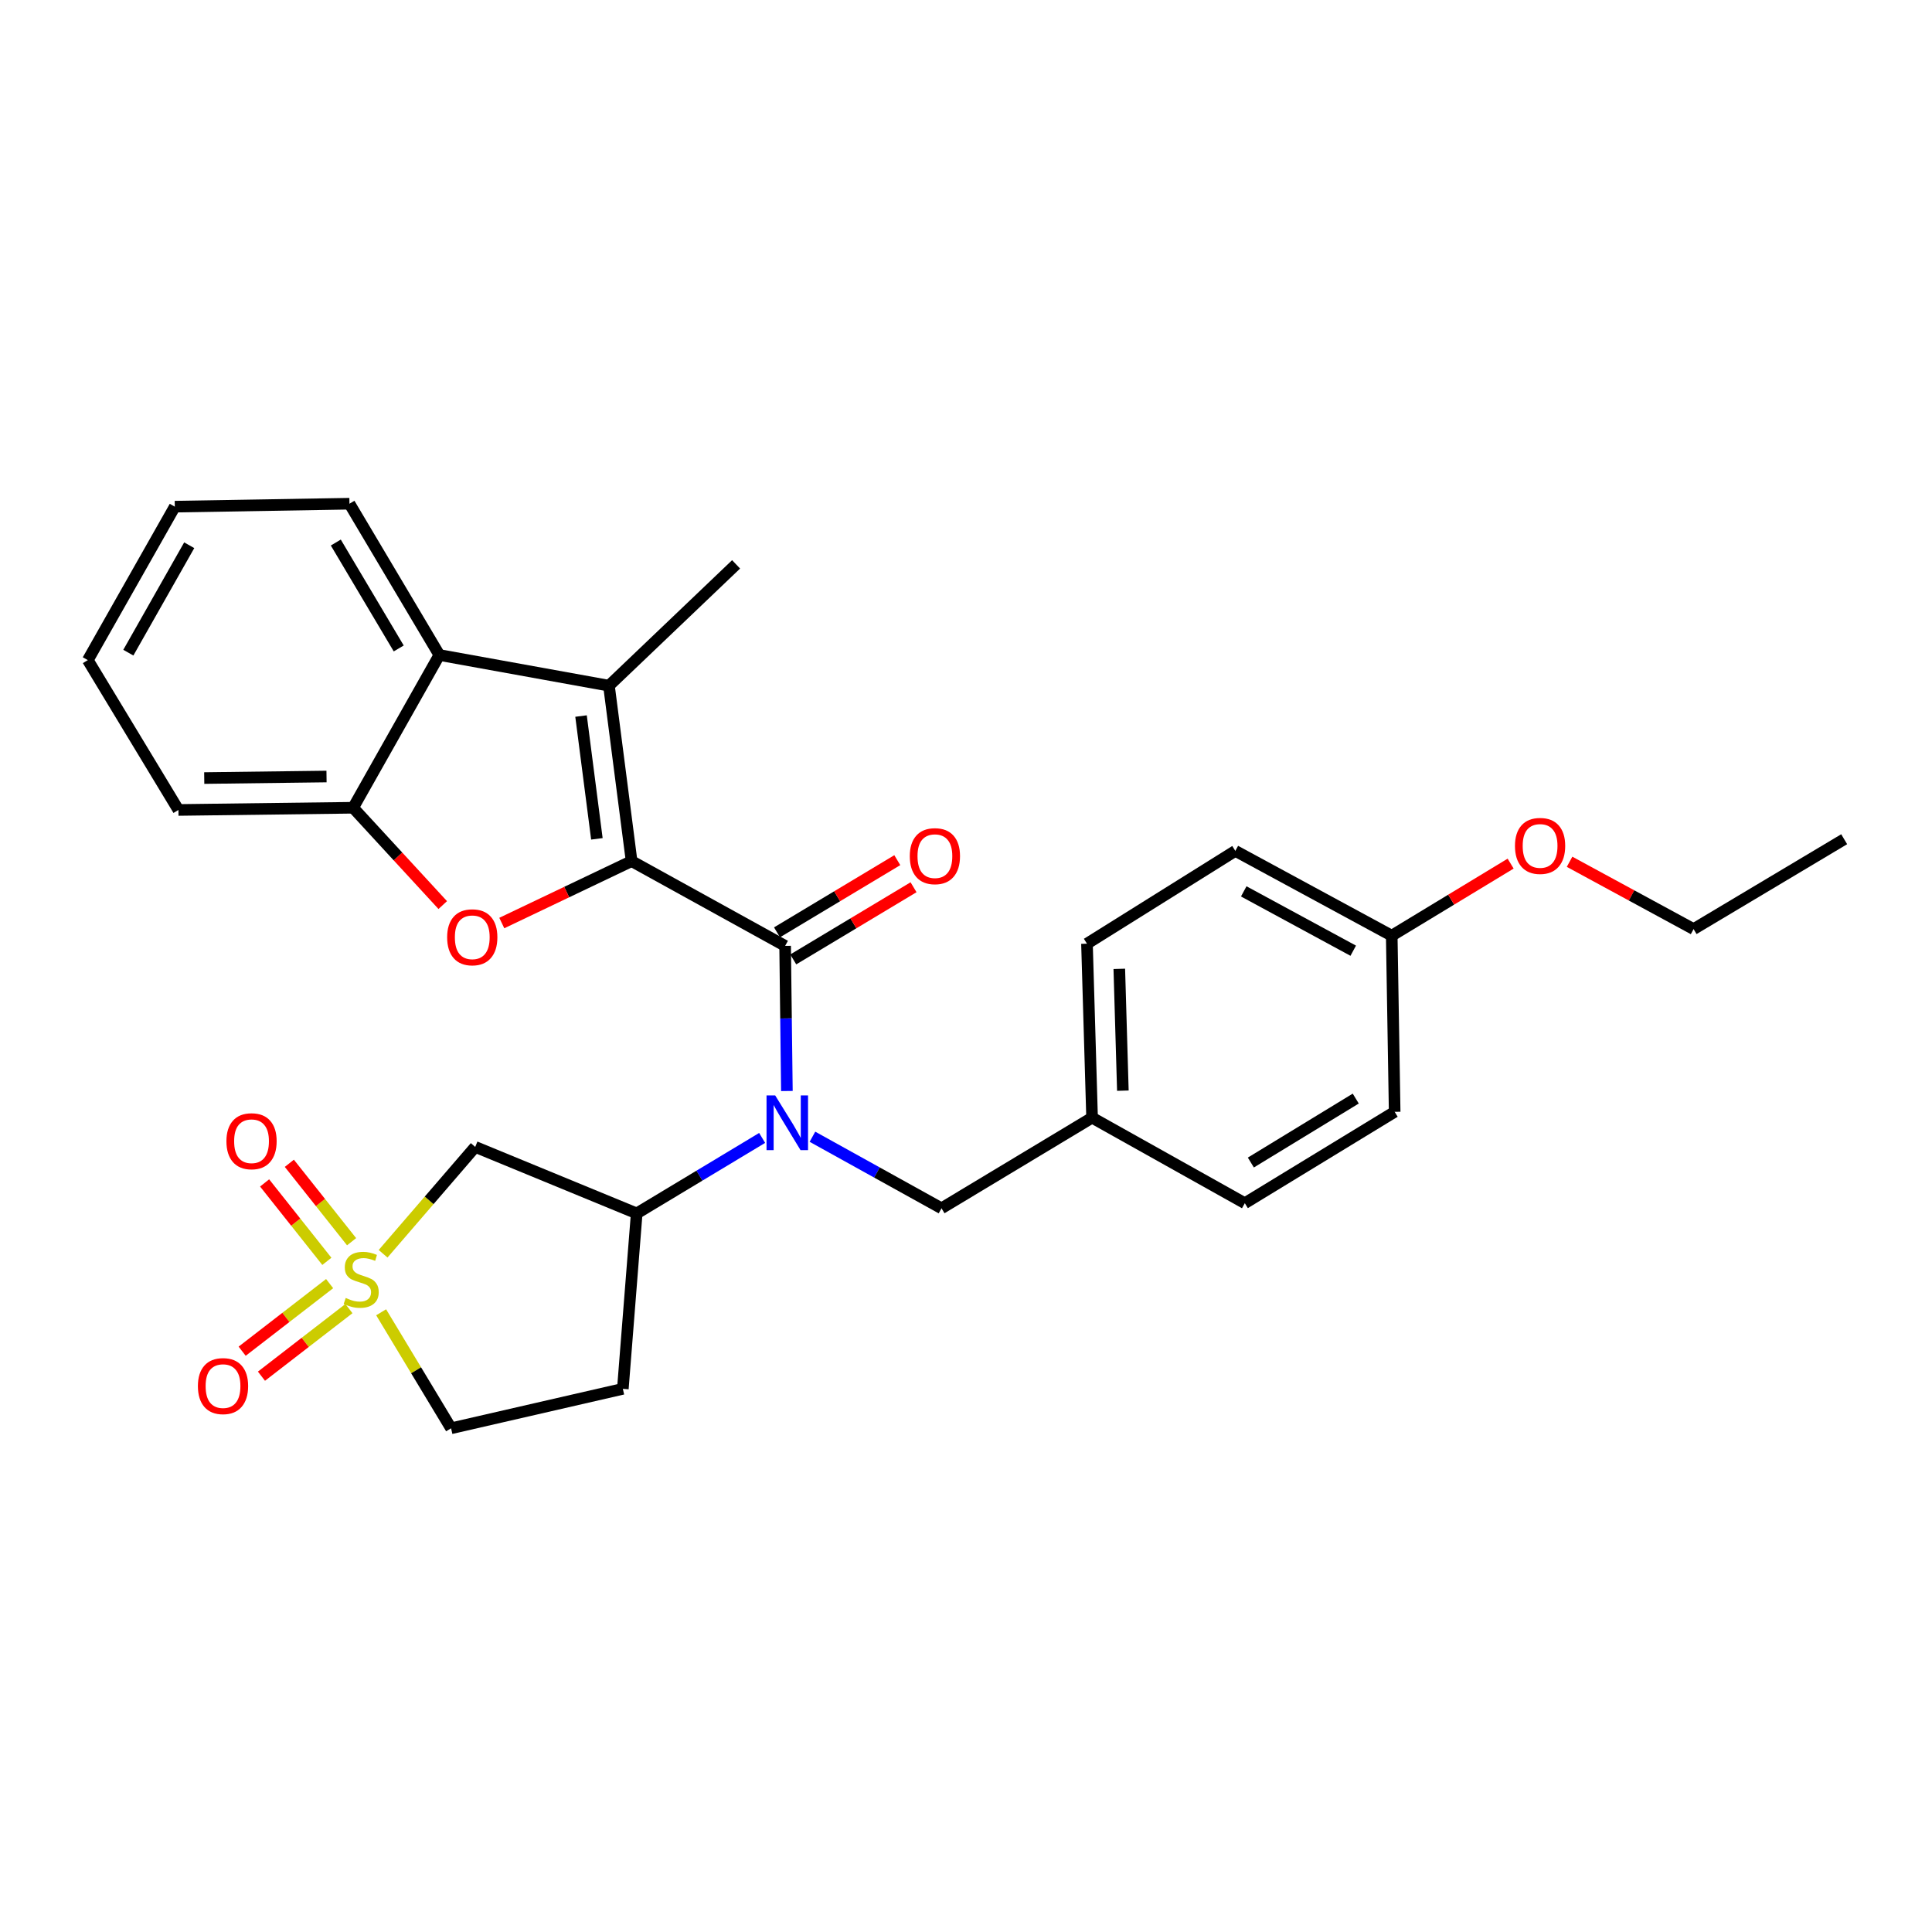 <?xml version='1.0' encoding='iso-8859-1'?>
<svg version='1.1' baseProfile='full'
              xmlns='http://www.w3.org/2000/svg'
                      xmlns:rdkit='http://www.rdkit.org/xml'
                      xmlns:xlink='http://www.w3.org/1999/xlink'
                  xml:space='preserve'
width='1000px' height='1000px' viewBox='0 0 1000 1000'>
<!-- END OF HEADER -->
<rect style='opacity:1.0;fill:#FFFFFF;stroke:none' width='1000' height='1000' x='0' y='0'> </rect>
<path class='bond-1' d='M 326.914,445.709 L 406.38,489.587' style='fill:none;fill-rule:evenodd;stroke:#000000;stroke-width:6px;stroke-linecap:butt;stroke-linejoin:miter;stroke-opacity:1' />
<path class='bond-2' d='M 326.914,445.709 L 293.32,461.737' style='fill:none;fill-rule:evenodd;stroke:#000000;stroke-width:6px;stroke-linecap:butt;stroke-linejoin:miter;stroke-opacity:1' />
<path class='bond-2' d='M 293.32,461.737 L 259.727,477.764' style='fill:none;fill-rule:evenodd;stroke:#FF0000;stroke-width:6px;stroke-linecap:butt;stroke-linejoin:miter;stroke-opacity:1' />
<path class='bond-3' d='M 326.914,445.709 L 315.193,354.913' style='fill:none;fill-rule:evenodd;stroke:#000000;stroke-width:6px;stroke-linecap:butt;stroke-linejoin:miter;stroke-opacity:1' />
<path class='bond-3' d='M 308.948,434.182 L 300.744,370.624' style='fill:none;fill-rule:evenodd;stroke:#000000;stroke-width:6px;stroke-linecap:butt;stroke-linejoin:miter;stroke-opacity:1' />
<path class='bond-0' d='M 198.287,648.947 L 222.127,621.293' style='fill:none;fill-rule:evenodd;stroke:#CCCC00;stroke-width:6px;stroke-linecap:butt;stroke-linejoin:miter;stroke-opacity:1' />
<path class='bond-0' d='M 222.127,621.293 L 245.968,593.638' style='fill:none;fill-rule:evenodd;stroke:#000000;stroke-width:6px;stroke-linecap:butt;stroke-linejoin:miter;stroke-opacity:1' />
<path class='bond-9' d='M 170.611,664.398 L 147.975,681.891' style='fill:none;fill-rule:evenodd;stroke:#CCCC00;stroke-width:6px;stroke-linecap:butt;stroke-linejoin:miter;stroke-opacity:1' />
<path class='bond-9' d='M 147.975,681.891 L 125.338,699.383' style='fill:none;fill-rule:evenodd;stroke:#FF0000;stroke-width:6px;stroke-linecap:butt;stroke-linejoin:miter;stroke-opacity:1' />
<path class='bond-9' d='M 180.604,677.329 L 157.967,694.821' style='fill:none;fill-rule:evenodd;stroke:#CCCC00;stroke-width:6px;stroke-linecap:butt;stroke-linejoin:miter;stroke-opacity:1' />
<path class='bond-9' d='M 157.967,694.821 L 135.331,712.314' style='fill:none;fill-rule:evenodd;stroke:#FF0000;stroke-width:6px;stroke-linecap:butt;stroke-linejoin:miter;stroke-opacity:1' />
<path class='bond-10' d='M 181.984,642.709 L 165.873,622.414' style='fill:none;fill-rule:evenodd;stroke:#CCCC00;stroke-width:6px;stroke-linecap:butt;stroke-linejoin:miter;stroke-opacity:1' />
<path class='bond-10' d='M 165.873,622.414 L 149.761,602.12' style='fill:none;fill-rule:evenodd;stroke:#FF0000;stroke-width:6px;stroke-linecap:butt;stroke-linejoin:miter;stroke-opacity:1' />
<path class='bond-10' d='M 169.185,652.87 L 153.074,632.575' style='fill:none;fill-rule:evenodd;stroke:#CCCC00;stroke-width:6px;stroke-linecap:butt;stroke-linejoin:miter;stroke-opacity:1' />
<path class='bond-10' d='M 153.074,632.575 L 136.963,612.28' style='fill:none;fill-rule:evenodd;stroke:#FF0000;stroke-width:6px;stroke-linecap:butt;stroke-linejoin:miter;stroke-opacity:1' />
<path class='bond-31' d='M 197.276,679.234 L 215.376,709.257' style='fill:none;fill-rule:evenodd;stroke:#CCCC00;stroke-width:6px;stroke-linecap:butt;stroke-linejoin:miter;stroke-opacity:1' />
<path class='bond-31' d='M 215.376,709.257 L 233.475,739.279' style='fill:none;fill-rule:evenodd;stroke:#000000;stroke-width:6px;stroke-linecap:butt;stroke-linejoin:miter;stroke-opacity:1' />
<path class='bond-4' d='M 406.38,489.587 L 406.838,527.146' style='fill:none;fill-rule:evenodd;stroke:#000000;stroke-width:6px;stroke-linecap:butt;stroke-linejoin:miter;stroke-opacity:1' />
<path class='bond-4' d='M 406.838,527.146 L 407.296,564.706' style='fill:none;fill-rule:evenodd;stroke:#0000FF;stroke-width:6px;stroke-linecap:butt;stroke-linejoin:miter;stroke-opacity:1' />
<path class='bond-12' d='M 410.584,496.593 L 441.716,477.912' style='fill:none;fill-rule:evenodd;stroke:#000000;stroke-width:6px;stroke-linecap:butt;stroke-linejoin:miter;stroke-opacity:1' />
<path class='bond-12' d='M 441.716,477.912 L 472.847,459.231' style='fill:none;fill-rule:evenodd;stroke:#FF0000;stroke-width:6px;stroke-linecap:butt;stroke-linejoin:miter;stroke-opacity:1' />
<path class='bond-12' d='M 402.176,482.58 L 433.307,463.899' style='fill:none;fill-rule:evenodd;stroke:#000000;stroke-width:6px;stroke-linecap:butt;stroke-linejoin:miter;stroke-opacity:1' />
<path class='bond-12' d='M 433.307,463.899 L 464.439,445.218' style='fill:none;fill-rule:evenodd;stroke:#FF0000;stroke-width:6px;stroke-linecap:butt;stroke-linejoin:miter;stroke-opacity:1' />
<path class='bond-8' d='M 229.167,468.467 L 205.973,443.279' style='fill:none;fill-rule:evenodd;stroke:#FF0000;stroke-width:6px;stroke-linecap:butt;stroke-linejoin:miter;stroke-opacity:1' />
<path class='bond-8' d='M 205.973,443.279 L 182.78,418.092' style='fill:none;fill-rule:evenodd;stroke:#000000;stroke-width:6px;stroke-linecap:butt;stroke-linejoin:miter;stroke-opacity:1' />
<path class='bond-6' d='M 315.193,354.913 L 227.411,339.034' style='fill:none;fill-rule:evenodd;stroke:#000000;stroke-width:6px;stroke-linecap:butt;stroke-linejoin:miter;stroke-opacity:1' />
<path class='bond-16' d='M 315.193,354.913 L 381.005,292.115' style='fill:none;fill-rule:evenodd;stroke:#000000;stroke-width:6px;stroke-linecap:butt;stroke-linejoin:miter;stroke-opacity:1' />
<path class='bond-7' d='M 394.483,588.986 L 362.019,608.521' style='fill:none;fill-rule:evenodd;stroke:#0000FF;stroke-width:6px;stroke-linecap:butt;stroke-linejoin:miter;stroke-opacity:1' />
<path class='bond-7' d='M 362.019,608.521 L 329.556,628.056' style='fill:none;fill-rule:evenodd;stroke:#000000;stroke-width:6px;stroke-linecap:butt;stroke-linejoin:miter;stroke-opacity:1' />
<path class='bond-13' d='M 420.519,588.374 L 453.922,606.894' style='fill:none;fill-rule:evenodd;stroke:#0000FF;stroke-width:6px;stroke-linecap:butt;stroke-linejoin:miter;stroke-opacity:1' />
<path class='bond-13' d='M 453.922,606.894 L 487.326,625.414' style='fill:none;fill-rule:evenodd;stroke:#000000;stroke-width:6px;stroke-linecap:butt;stroke-linejoin:miter;stroke-opacity:1' />
<path class='bond-5' d='M 245.968,593.638 L 329.556,628.056' style='fill:none;fill-rule:evenodd;stroke:#000000;stroke-width:6px;stroke-linecap:butt;stroke-linejoin:miter;stroke-opacity:1' />
<path class='bond-22' d='M 227.411,339.034 L 180.882,260.721' style='fill:none;fill-rule:evenodd;stroke:#000000;stroke-width:6px;stroke-linecap:butt;stroke-linejoin:miter;stroke-opacity:1' />
<path class='bond-22' d='M 206.382,335.634 L 173.812,280.815' style='fill:none;fill-rule:evenodd;stroke:#000000;stroke-width:6px;stroke-linecap:butt;stroke-linejoin:miter;stroke-opacity:1' />
<path class='bond-29' d='M 227.411,339.034 L 182.78,418.092' style='fill:none;fill-rule:evenodd;stroke:#000000;stroke-width:6px;stroke-linecap:butt;stroke-linejoin:miter;stroke-opacity:1' />
<path class='bond-11' d='M 329.556,628.056 L 322.383,718.861' style='fill:none;fill-rule:evenodd;stroke:#000000;stroke-width:6px;stroke-linecap:butt;stroke-linejoin:miter;stroke-opacity:1' />
<path class='bond-24' d='M 182.78,418.092 L 92.355,419.235' style='fill:none;fill-rule:evenodd;stroke:#000000;stroke-width:6px;stroke-linecap:butt;stroke-linejoin:miter;stroke-opacity:1' />
<path class='bond-24' d='M 169.009,401.923 L 105.712,402.723' style='fill:none;fill-rule:evenodd;stroke:#000000;stroke-width:6px;stroke-linecap:butt;stroke-linejoin:miter;stroke-opacity:1' />
<path class='bond-14' d='M 322.383,718.861 L 233.475,739.279' style='fill:none;fill-rule:evenodd;stroke:#000000;stroke-width:6px;stroke-linecap:butt;stroke-linejoin:miter;stroke-opacity:1' />
<path class='bond-15' d='M 487.326,625.414 L 565.258,578.513' style='fill:none;fill-rule:evenodd;stroke:#000000;stroke-width:6px;stroke-linecap:butt;stroke-linejoin:miter;stroke-opacity:1' />
<path class='bond-18' d='M 565.258,578.513 L 644.316,622.772' style='fill:none;fill-rule:evenodd;stroke:#000000;stroke-width:6px;stroke-linecap:butt;stroke-linejoin:miter;stroke-opacity:1' />
<path class='bond-19' d='M 565.258,578.513 L 562.616,488.452' style='fill:none;fill-rule:evenodd;stroke:#000000;stroke-width:6px;stroke-linecap:butt;stroke-linejoin:miter;stroke-opacity:1' />
<path class='bond-19' d='M 581.196,564.525 L 579.347,501.482' style='fill:none;fill-rule:evenodd;stroke:#000000;stroke-width:6px;stroke-linecap:butt;stroke-linejoin:miter;stroke-opacity:1' />
<path class='bond-17' d='M 720.359,484.303 L 639.404,440.425' style='fill:none;fill-rule:evenodd;stroke:#000000;stroke-width:6px;stroke-linecap:butt;stroke-linejoin:miter;stroke-opacity:1' />
<path class='bond-17' d='M 700.429,492.088 L 643.76,461.374' style='fill:none;fill-rule:evenodd;stroke:#000000;stroke-width:6px;stroke-linecap:butt;stroke-linejoin:miter;stroke-opacity:1' />
<path class='bond-23' d='M 720.359,484.303 L 751.131,465.654' style='fill:none;fill-rule:evenodd;stroke:#000000;stroke-width:6px;stroke-linecap:butt;stroke-linejoin:miter;stroke-opacity:1' />
<path class='bond-23' d='M 751.131,465.654 L 781.903,447.004' style='fill:none;fill-rule:evenodd;stroke:#FF0000;stroke-width:6px;stroke-linecap:butt;stroke-linejoin:miter;stroke-opacity:1' />
<path class='bond-32' d='M 720.359,484.303 L 721.875,575.481' style='fill:none;fill-rule:evenodd;stroke:#000000;stroke-width:6px;stroke-linecap:butt;stroke-linejoin:miter;stroke-opacity:1' />
<path class='bond-21' d='M 644.316,622.772 L 721.875,575.481' style='fill:none;fill-rule:evenodd;stroke:#000000;stroke-width:6px;stroke-linecap:butt;stroke-linejoin:miter;stroke-opacity:1' />
<path class='bond-21' d='M 647.442,601.726 L 701.734,568.622' style='fill:none;fill-rule:evenodd;stroke:#000000;stroke-width:6px;stroke-linecap:butt;stroke-linejoin:miter;stroke-opacity:1' />
<path class='bond-20' d='M 562.616,488.452 L 639.404,440.425' style='fill:none;fill-rule:evenodd;stroke:#000000;stroke-width:6px;stroke-linecap:butt;stroke-linejoin:miter;stroke-opacity:1' />
<path class='bond-26' d='M 180.882,260.721 L 90.476,262.246' style='fill:none;fill-rule:evenodd;stroke:#000000;stroke-width:6px;stroke-linecap:butt;stroke-linejoin:miter;stroke-opacity:1' />
<path class='bond-25' d='M 812.407,446.05 L 844.501,463.474' style='fill:none;fill-rule:evenodd;stroke:#FF0000;stroke-width:6px;stroke-linecap:butt;stroke-linejoin:miter;stroke-opacity:1' />
<path class='bond-25' d='M 844.501,463.474 L 876.595,480.898' style='fill:none;fill-rule:evenodd;stroke:#000000;stroke-width:6px;stroke-linecap:butt;stroke-linejoin:miter;stroke-opacity:1' />
<path class='bond-27' d='M 92.355,419.235 L 45.455,341.676' style='fill:none;fill-rule:evenodd;stroke:#000000;stroke-width:6px;stroke-linecap:butt;stroke-linejoin:miter;stroke-opacity:1' />
<path class='bond-28' d='M 876.595,480.898 L 954.545,434.379' style='fill:none;fill-rule:evenodd;stroke:#000000;stroke-width:6px;stroke-linecap:butt;stroke-linejoin:miter;stroke-opacity:1' />
<path class='bond-30' d='M 90.476,262.246 L 45.455,341.676' style='fill:none;fill-rule:evenodd;stroke:#000000;stroke-width:6px;stroke-linecap:butt;stroke-linejoin:miter;stroke-opacity:1' />
<path class='bond-30' d='M 97.94,282.219 L 66.425,337.82' style='fill:none;fill-rule:evenodd;stroke:#000000;stroke-width:6px;stroke-linecap:butt;stroke-linejoin:miter;stroke-opacity:1' />
<path  class='atom-1' d='M 178.947 671.821
Q 179.267 671.941, 180.587 672.501
Q 181.907 673.061, 183.347 673.421
Q 184.827 673.741, 186.267 673.741
Q 188.947 673.741, 190.507 672.461
Q 192.067 671.141, 192.067 668.861
Q 192.067 667.301, 191.267 666.341
Q 190.507 665.381, 189.307 664.861
Q 188.107 664.341, 186.107 663.741
Q 183.587 662.981, 182.067 662.261
Q 180.587 661.541, 179.507 660.021
Q 178.467 658.501, 178.467 655.941
Q 178.467 652.381, 180.867 650.181
Q 183.307 647.981, 188.107 647.981
Q 191.387 647.981, 195.107 649.541
L 194.187 652.621
Q 190.787 651.221, 188.227 651.221
Q 185.467 651.221, 183.947 652.381
Q 182.427 653.501, 182.467 655.461
Q 182.467 656.981, 183.227 657.901
Q 184.027 658.821, 185.147 659.341
Q 186.307 659.861, 188.227 660.461
Q 190.787 661.261, 192.307 662.061
Q 193.827 662.861, 194.907 664.501
Q 196.027 666.101, 196.027 668.861
Q 196.027 672.781, 193.387 674.901
Q 190.787 676.981, 186.427 676.981
Q 183.907 676.981, 181.987 676.421
Q 180.107 675.901, 177.867 674.981
L 178.947 671.821
' fill='#CCCC00'/>
<path  class='atom-3' d='M 231.442 485.136
Q 231.442 478.336, 234.802 474.536
Q 238.162 470.736, 244.442 470.736
Q 250.722 470.736, 254.082 474.536
Q 257.442 478.336, 257.442 485.136
Q 257.442 492.016, 254.042 495.936
Q 250.642 499.816, 244.442 499.816
Q 238.202 499.816, 234.802 495.936
Q 231.442 492.056, 231.442 485.136
M 244.442 496.616
Q 248.762 496.616, 251.082 493.736
Q 253.442 490.816, 253.442 485.136
Q 253.442 479.576, 251.082 476.776
Q 248.762 473.936, 244.442 473.936
Q 240.122 473.936, 237.762 476.736
Q 235.442 479.536, 235.442 485.136
Q 235.442 490.856, 237.762 493.736
Q 240.122 496.616, 244.442 496.616
' fill='#FF0000'/>
<path  class='atom-5' d='M 401.237 566.995
L 410.517 581.995
Q 411.437 583.475, 412.917 586.155
Q 414.397 588.835, 414.477 588.995
L 414.477 566.995
L 418.237 566.995
L 418.237 595.315
L 414.357 595.315
L 404.397 578.915
Q 403.237 576.995, 401.997 574.795
Q 400.797 572.595, 400.437 571.915
L 400.437 595.315
L 396.757 595.315
L 396.757 566.995
L 401.237 566.995
' fill='#0000FF'/>
<path  class='atom-10' d='M 102.434 717.443
Q 102.434 710.643, 105.794 706.843
Q 109.154 703.043, 115.434 703.043
Q 121.714 703.043, 125.074 706.843
Q 128.434 710.643, 128.434 717.443
Q 128.434 724.323, 125.034 728.243
Q 121.634 732.123, 115.434 732.123
Q 109.194 732.123, 105.794 728.243
Q 102.434 724.363, 102.434 717.443
M 115.434 728.923
Q 119.754 728.923, 122.074 726.043
Q 124.434 723.123, 124.434 717.443
Q 124.434 711.883, 122.074 709.083
Q 119.754 706.243, 115.434 706.243
Q 111.114 706.243, 108.754 709.043
Q 106.434 711.843, 106.434 717.443
Q 106.434 723.163, 108.754 726.043
Q 111.114 728.923, 115.434 728.923
' fill='#FF0000'/>
<path  class='atom-11' d='M 117.196 590.695
Q 117.196 583.895, 120.556 580.095
Q 123.916 576.295, 130.196 576.295
Q 136.476 576.295, 139.836 580.095
Q 143.196 583.895, 143.196 590.695
Q 143.196 597.575, 139.796 601.495
Q 136.396 605.375, 130.196 605.375
Q 123.956 605.375, 120.556 601.495
Q 117.196 597.615, 117.196 590.695
M 130.196 602.175
Q 134.516 602.175, 136.836 599.295
Q 139.196 596.375, 139.196 590.695
Q 139.196 585.135, 136.836 582.335
Q 134.516 579.495, 130.196 579.495
Q 125.876 579.495, 123.516 582.295
Q 121.196 585.095, 121.196 590.695
Q 121.196 596.415, 123.516 599.295
Q 125.876 602.175, 130.196 602.175
' fill='#FF0000'/>
<path  class='atom-13' d='M 470.903 443.147
Q 470.903 436.347, 474.263 432.547
Q 477.623 428.747, 483.903 428.747
Q 490.183 428.747, 493.543 432.547
Q 496.903 436.347, 496.903 443.147
Q 496.903 450.027, 493.503 453.947
Q 490.103 457.827, 483.903 457.827
Q 477.663 457.827, 474.263 453.947
Q 470.903 450.067, 470.903 443.147
M 483.903 454.627
Q 488.223 454.627, 490.543 451.747
Q 492.903 448.827, 492.903 443.147
Q 492.903 437.587, 490.543 434.787
Q 488.223 431.947, 483.903 431.947
Q 479.583 431.947, 477.223 434.747
Q 474.903 437.547, 474.903 443.147
Q 474.903 448.867, 477.223 451.747
Q 479.583 454.627, 483.903 454.627
' fill='#FF0000'/>
<path  class='atom-24' d='M 784.147 437.845
Q 784.147 431.045, 787.507 427.245
Q 790.867 423.445, 797.147 423.445
Q 803.427 423.445, 806.787 427.245
Q 810.147 431.045, 810.147 437.845
Q 810.147 444.725, 806.747 448.645
Q 803.347 452.525, 797.147 452.525
Q 790.907 452.525, 787.507 448.645
Q 784.147 444.765, 784.147 437.845
M 797.147 449.325
Q 801.467 449.325, 803.787 446.445
Q 806.147 443.525, 806.147 437.845
Q 806.147 432.285, 803.787 429.485
Q 801.467 426.645, 797.147 426.645
Q 792.827 426.645, 790.467 429.445
Q 788.147 432.245, 788.147 437.845
Q 788.147 443.565, 790.467 446.445
Q 792.827 449.325, 797.147 449.325
' fill='#FF0000'/>
</svg>
